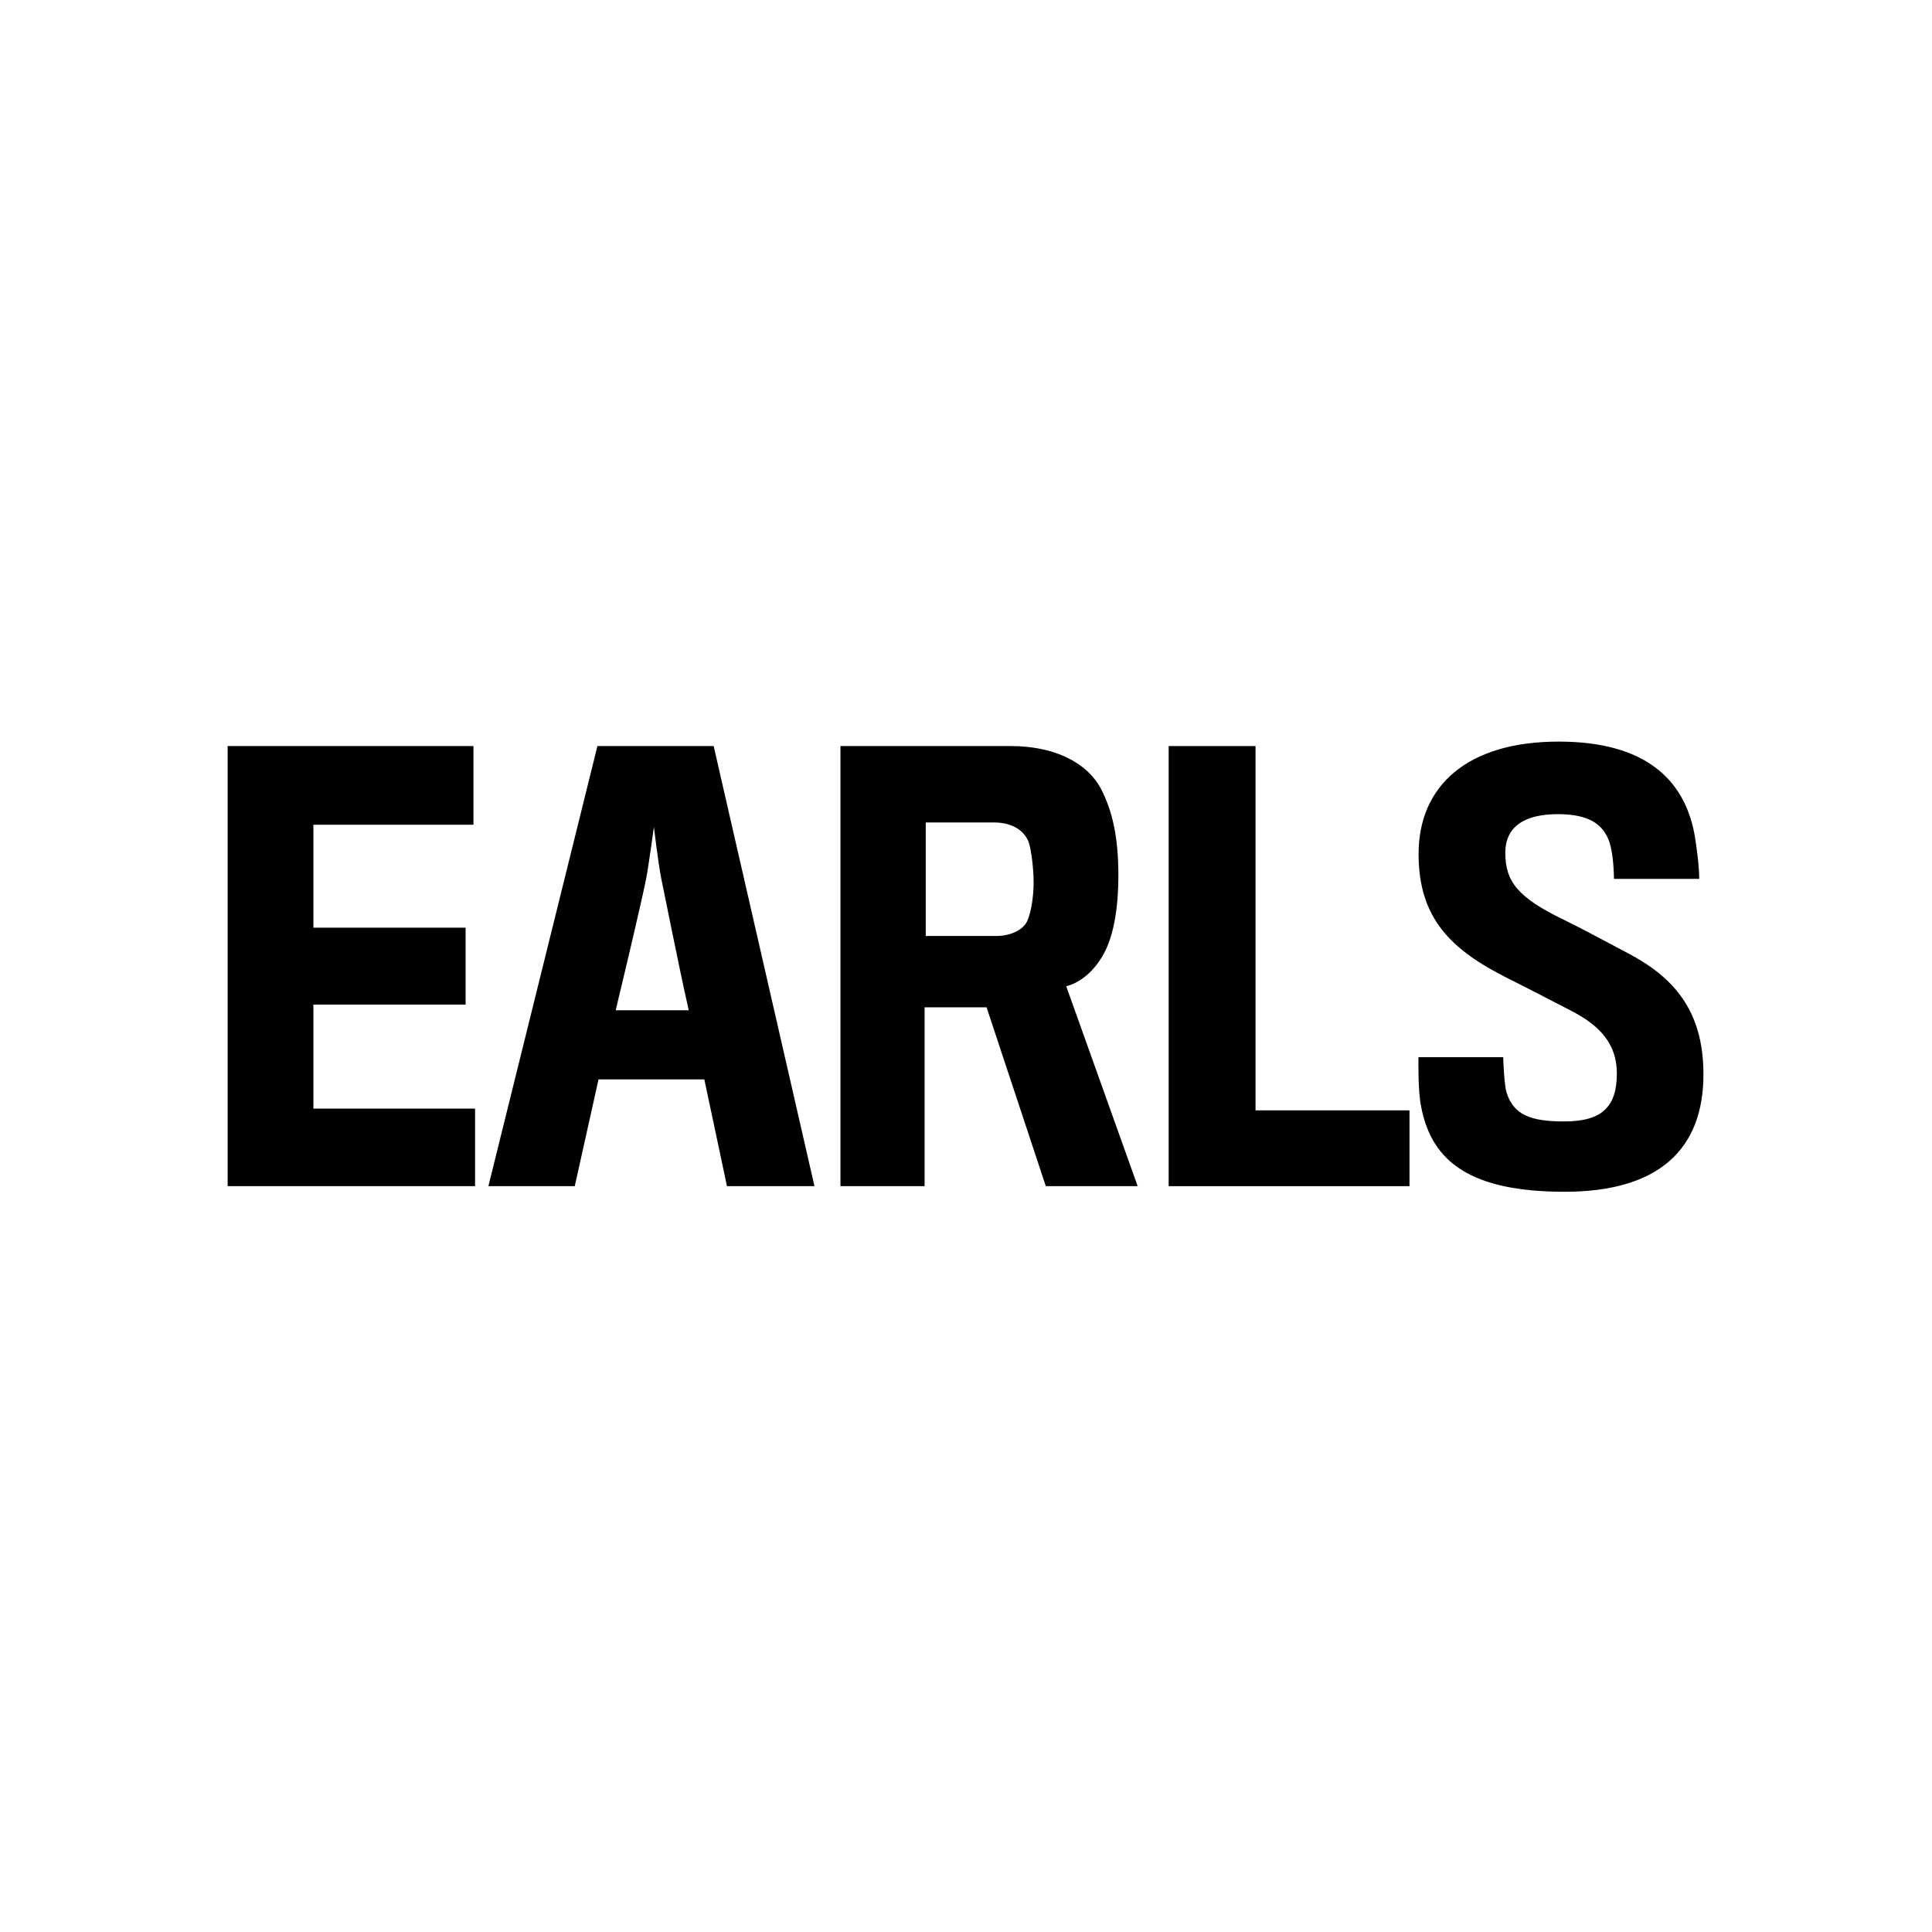<svg viewBox="0 0 1080 1080" xmlns="http://www.w3.org/2000/svg" id="Layer_1"><defs><style>.cls-1{stroke-width:0px;}</style></defs><path d="M127.25,663.07v-246.01h137.41v43.97h-89.47v57.54h85.09v43h-85.09v58.16h90.38v43.34H127.25Z" class="cls-1"></path><path d="M321.29,663.07h-48.28l60.95-246.01h64.98l56.35,246.01h-48.91l-12.66-59.69h-59.14l-13.29,59.69ZM369.57,490.73c-1.53-7.72-4.04-28.46-4.04-28.46,0,0-2.78,20.73-4.31,28.8-1.88,9.88-10.85,47.94-17.05,73.68h40.84c-5.57-24.56-13.29-63.87-15.45-74.03Z" class="cls-1"></path><path d="M618.02,531.23c-5.29,10.85-13.64,17.95-21.99,20.11l39.94,111.73h-51.35l-33.12-99.98h-34.65v99.98h-47.03v-246.01h95.32c23.52,0,42.37,8.7,50.44,24.14,6.19,12.04,9.6,26.65,9.6,47.94,0,19.2-2.78,32.84-7.17,42.09ZM575.37,471.81c-2.16-7.44-9.6-12.04-19.48-12.04h-38.4v63.45h40.21c8.07-.28,14.54-3.69,16.7-8.7,2.16-4.94,3.41-14.26,3.41-21.01,0-8.07-1.25-17.32-2.44-21.71Z" class="cls-1"></path><path d="M653.29,663.07v-246.01h48.56v203.64h86.06v42.37h-134.62Z" class="cls-1"></path><path d="M874.61,666.2c-51.97,0-74.23-16.42-80.15-47.38-1.88-8.97-1.53-25.39-1.53-27.83h47.38c0,2.16.63,16.07,1.88,19.83,4.04,12.38,13.29,16.07,32.21,16.07,21.36,0,29.43-8.35,29.43-26.92,0-16.7-9.88-26.92-25.67-35-10.85-5.57-23.79-12.38-35-17.95-32.21-16.07-50.16-33.74-50.16-69.64,0-38.06,27.2-62.82,78.27-62.82,48.28,0,69.92,21.01,75.83,51.07,1.25,6.82,2.78,18.85,2.78,25.67h-47.66c0-2.5-.28-11.76-1.88-18.23-2.78-11.13-10.51-17.95-29.43-17.95s-29.43,7.1-29.43,21.64c0,16.07,7.1,25.05,32.77,37.43,9.6,4.66,24.42,12.66,35.62,18.58,24.77,13.01,42.37,31.24,42.37,67.76,0,41.19-24.14,65.68-77.64,65.68Z" class="cls-1"></path></svg>